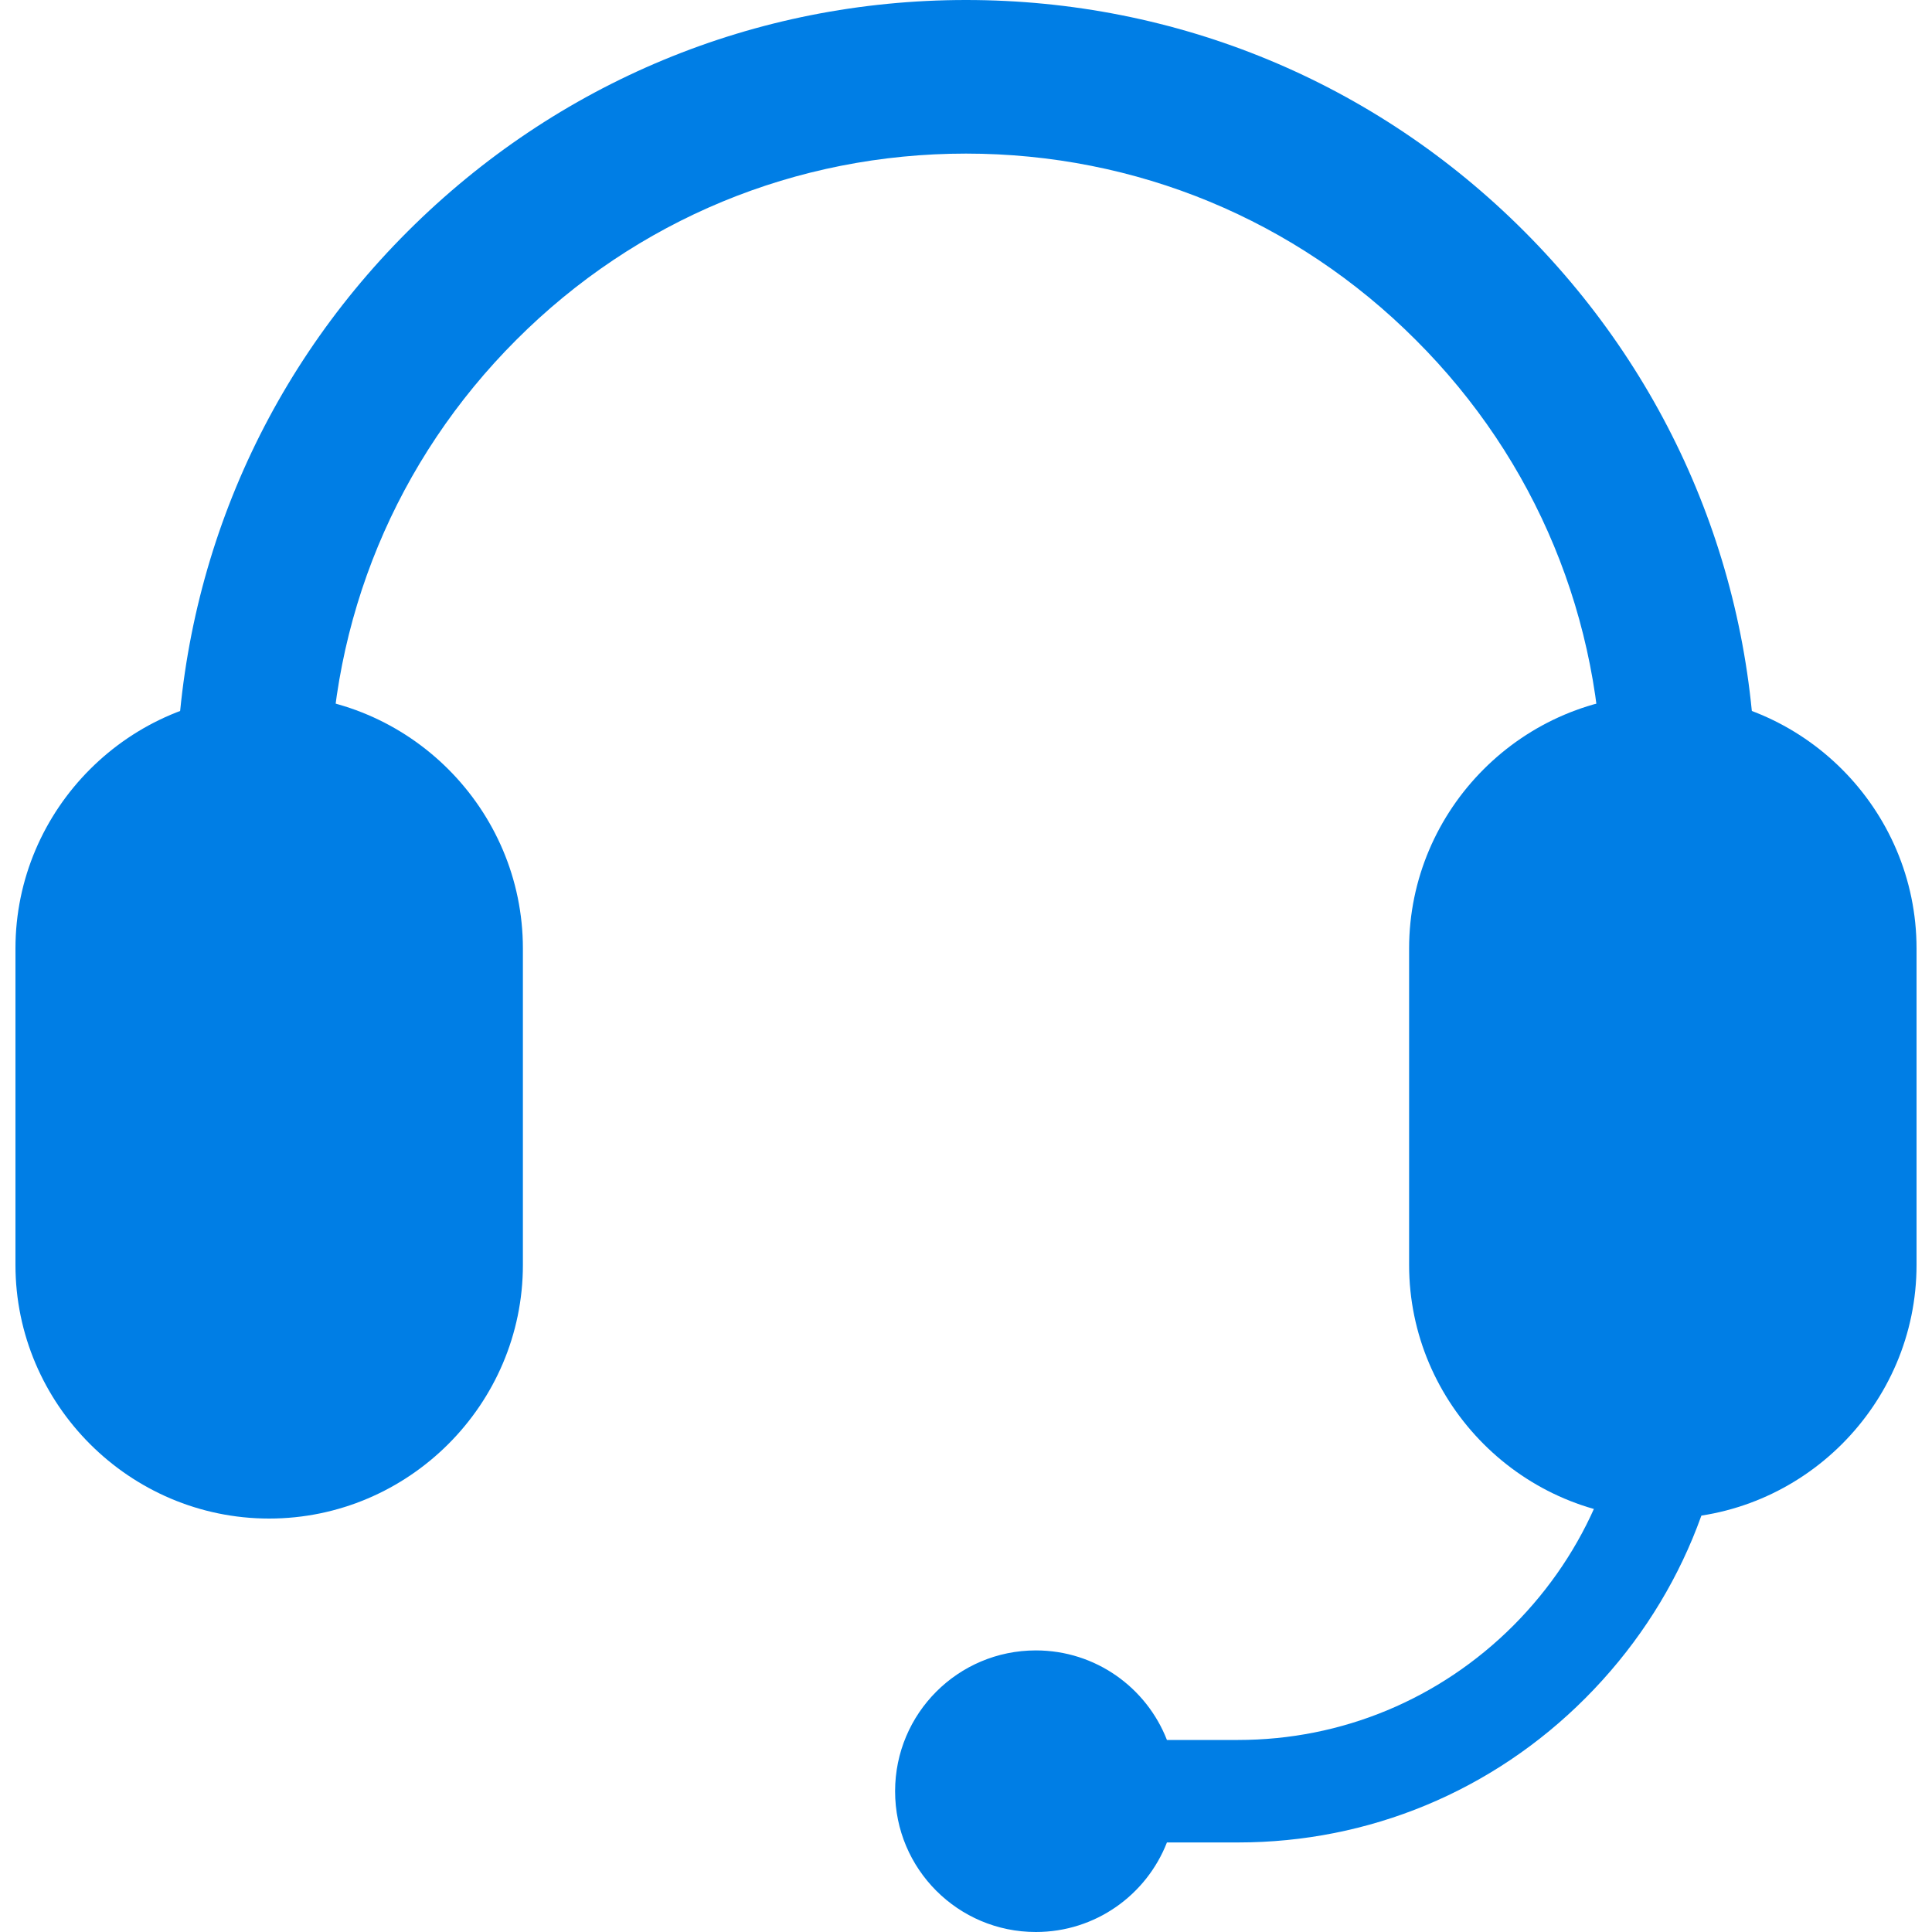 <svg width="20" height="20" viewBox="0 0 20 20" fill="none" xmlns="http://www.w3.org/2000/svg">
<path d="M17.38 12.559C17.089 12.559 16.85 12.797 16.85 13.089V13.979C16.85 15.052 16.429 16.062 15.666 16.828C14.903 17.591 13.89 18.012 12.817 18.012H12.08C11.868 17.469 11.341 17.085 10.723 17.085C9.918 17.085 9.266 17.737 9.266 18.543C9.266 19.348 9.918 20 10.723 20C11.341 20 11.868 19.616 12.08 19.073H12.817C14.171 19.073 15.451 18.543 16.413 17.578C17.375 16.613 17.908 15.336 17.908 13.982V13.091C17.91 12.797 17.672 12.559 17.38 12.559ZM18.175 8.175H16.585C16.585 6.416 15.902 4.762 14.656 3.519C13.413 2.274 11.76 1.59 10 1.59C8.24 1.59 6.587 2.274 5.344 3.519C4.101 4.762 3.415 6.416 3.415 8.175H1.825C1.825 5.992 2.675 3.938 4.22 2.396C5.765 0.853 7.816 0 10 0C12.184 0 14.238 0.851 15.78 2.396C17.322 3.941 18.175 5.992 18.175 8.175Z" fill="#007EE5"/>
<path d="M2.786 15.72C1.342 15.72 0.16 14.538 0.16 13.094V9.819C0.16 8.374 1.342 7.192 2.786 7.192C4.231 7.192 5.413 8.374 5.413 9.819V13.094C5.413 14.538 4.231 15.72 2.786 15.72ZM17.213 15.72C15.769 15.72 14.587 14.538 14.587 13.094V9.819C14.587 8.374 15.769 7.192 17.213 7.192C18.658 7.192 19.84 8.374 19.84 9.819V13.094C19.84 14.538 18.658 15.72 17.213 15.72Z" fill="#007EE5"/>
</svg>
